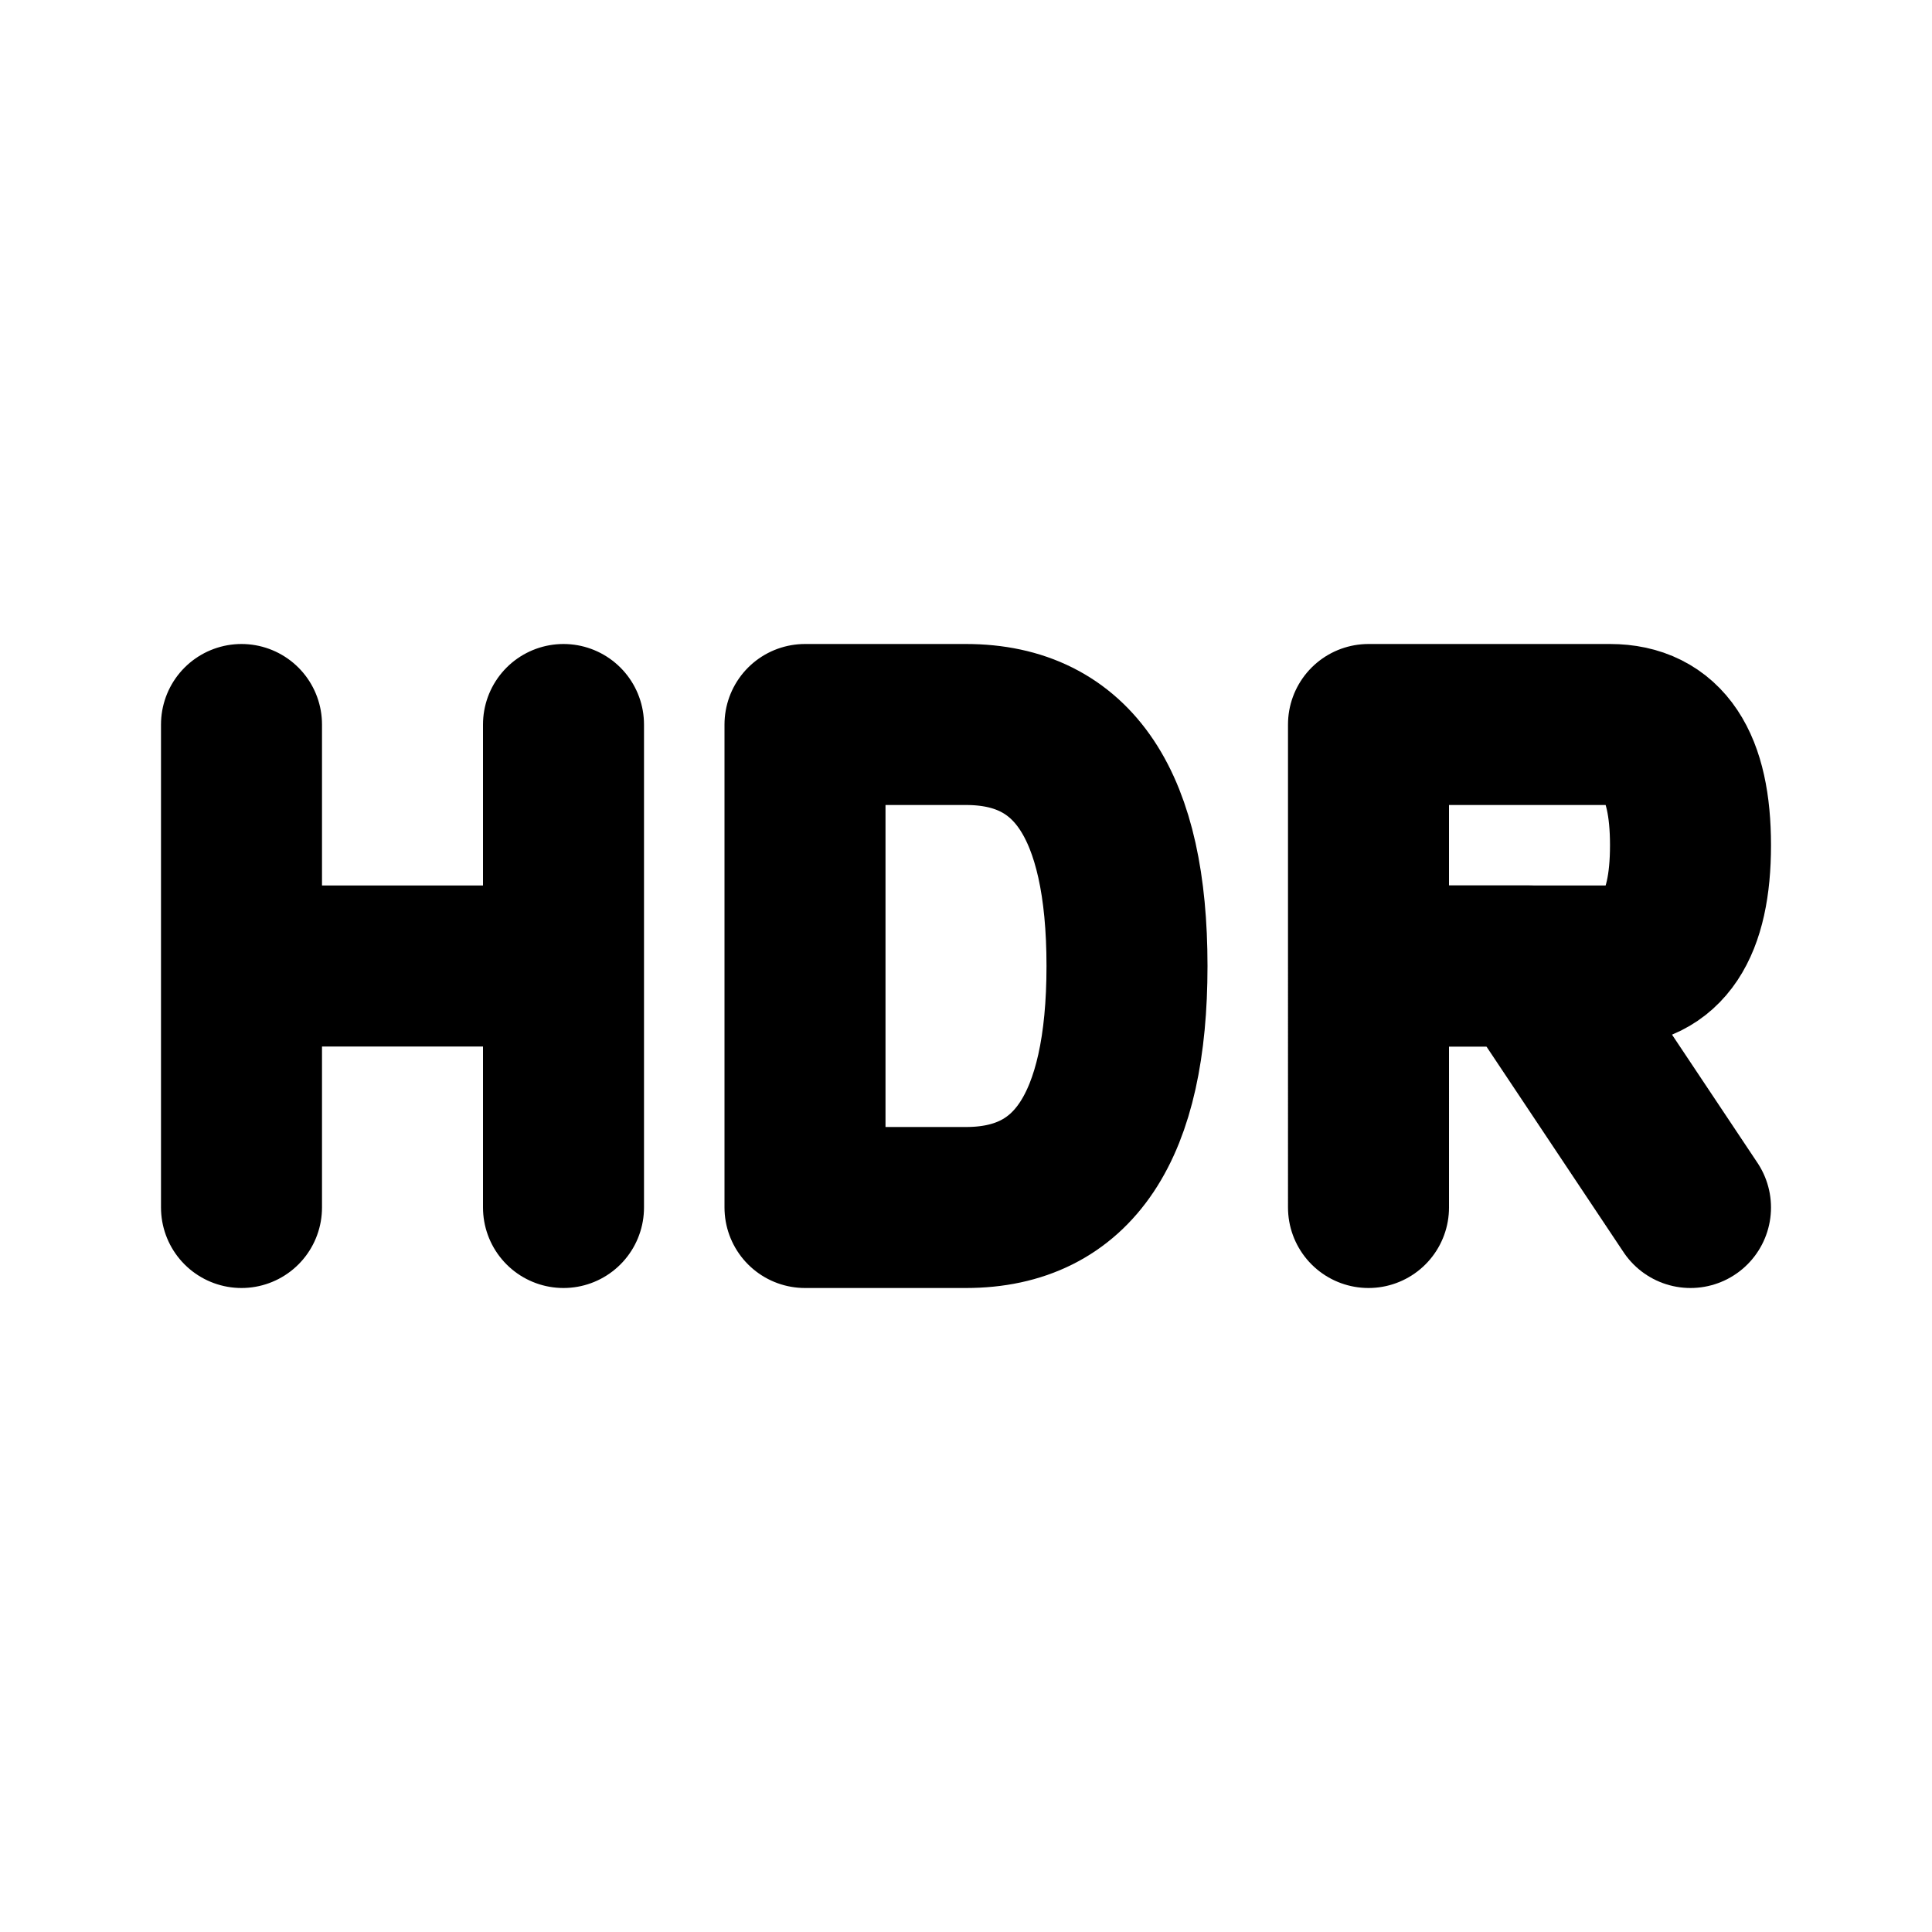 <?xml version="1.0" encoding="utf-8"?>
<svg width="800px" height="800px" viewBox="0 0 24 24" role="img" xmlns="http://www.w3.org/2000/svg" aria-labelledby="hdrIconTitle" stroke="#000000" stroke-width="2" stroke-linecap="round" stroke-linejoin="round" fill="none" color="#000000"> <title id="hdrIconTitle">HDR</title> <path d="M18 12h1l2 3"/> <path d="M7 9v6m3-6v6h2c1.333 0 2-1 2-3s-.667-3-2-3h-2zm7 6V9h3c.667 0 1 .5 1 1.5s-.333 1.5-1 1.5h-3M7 12H3m0-3v6"/> </svg>